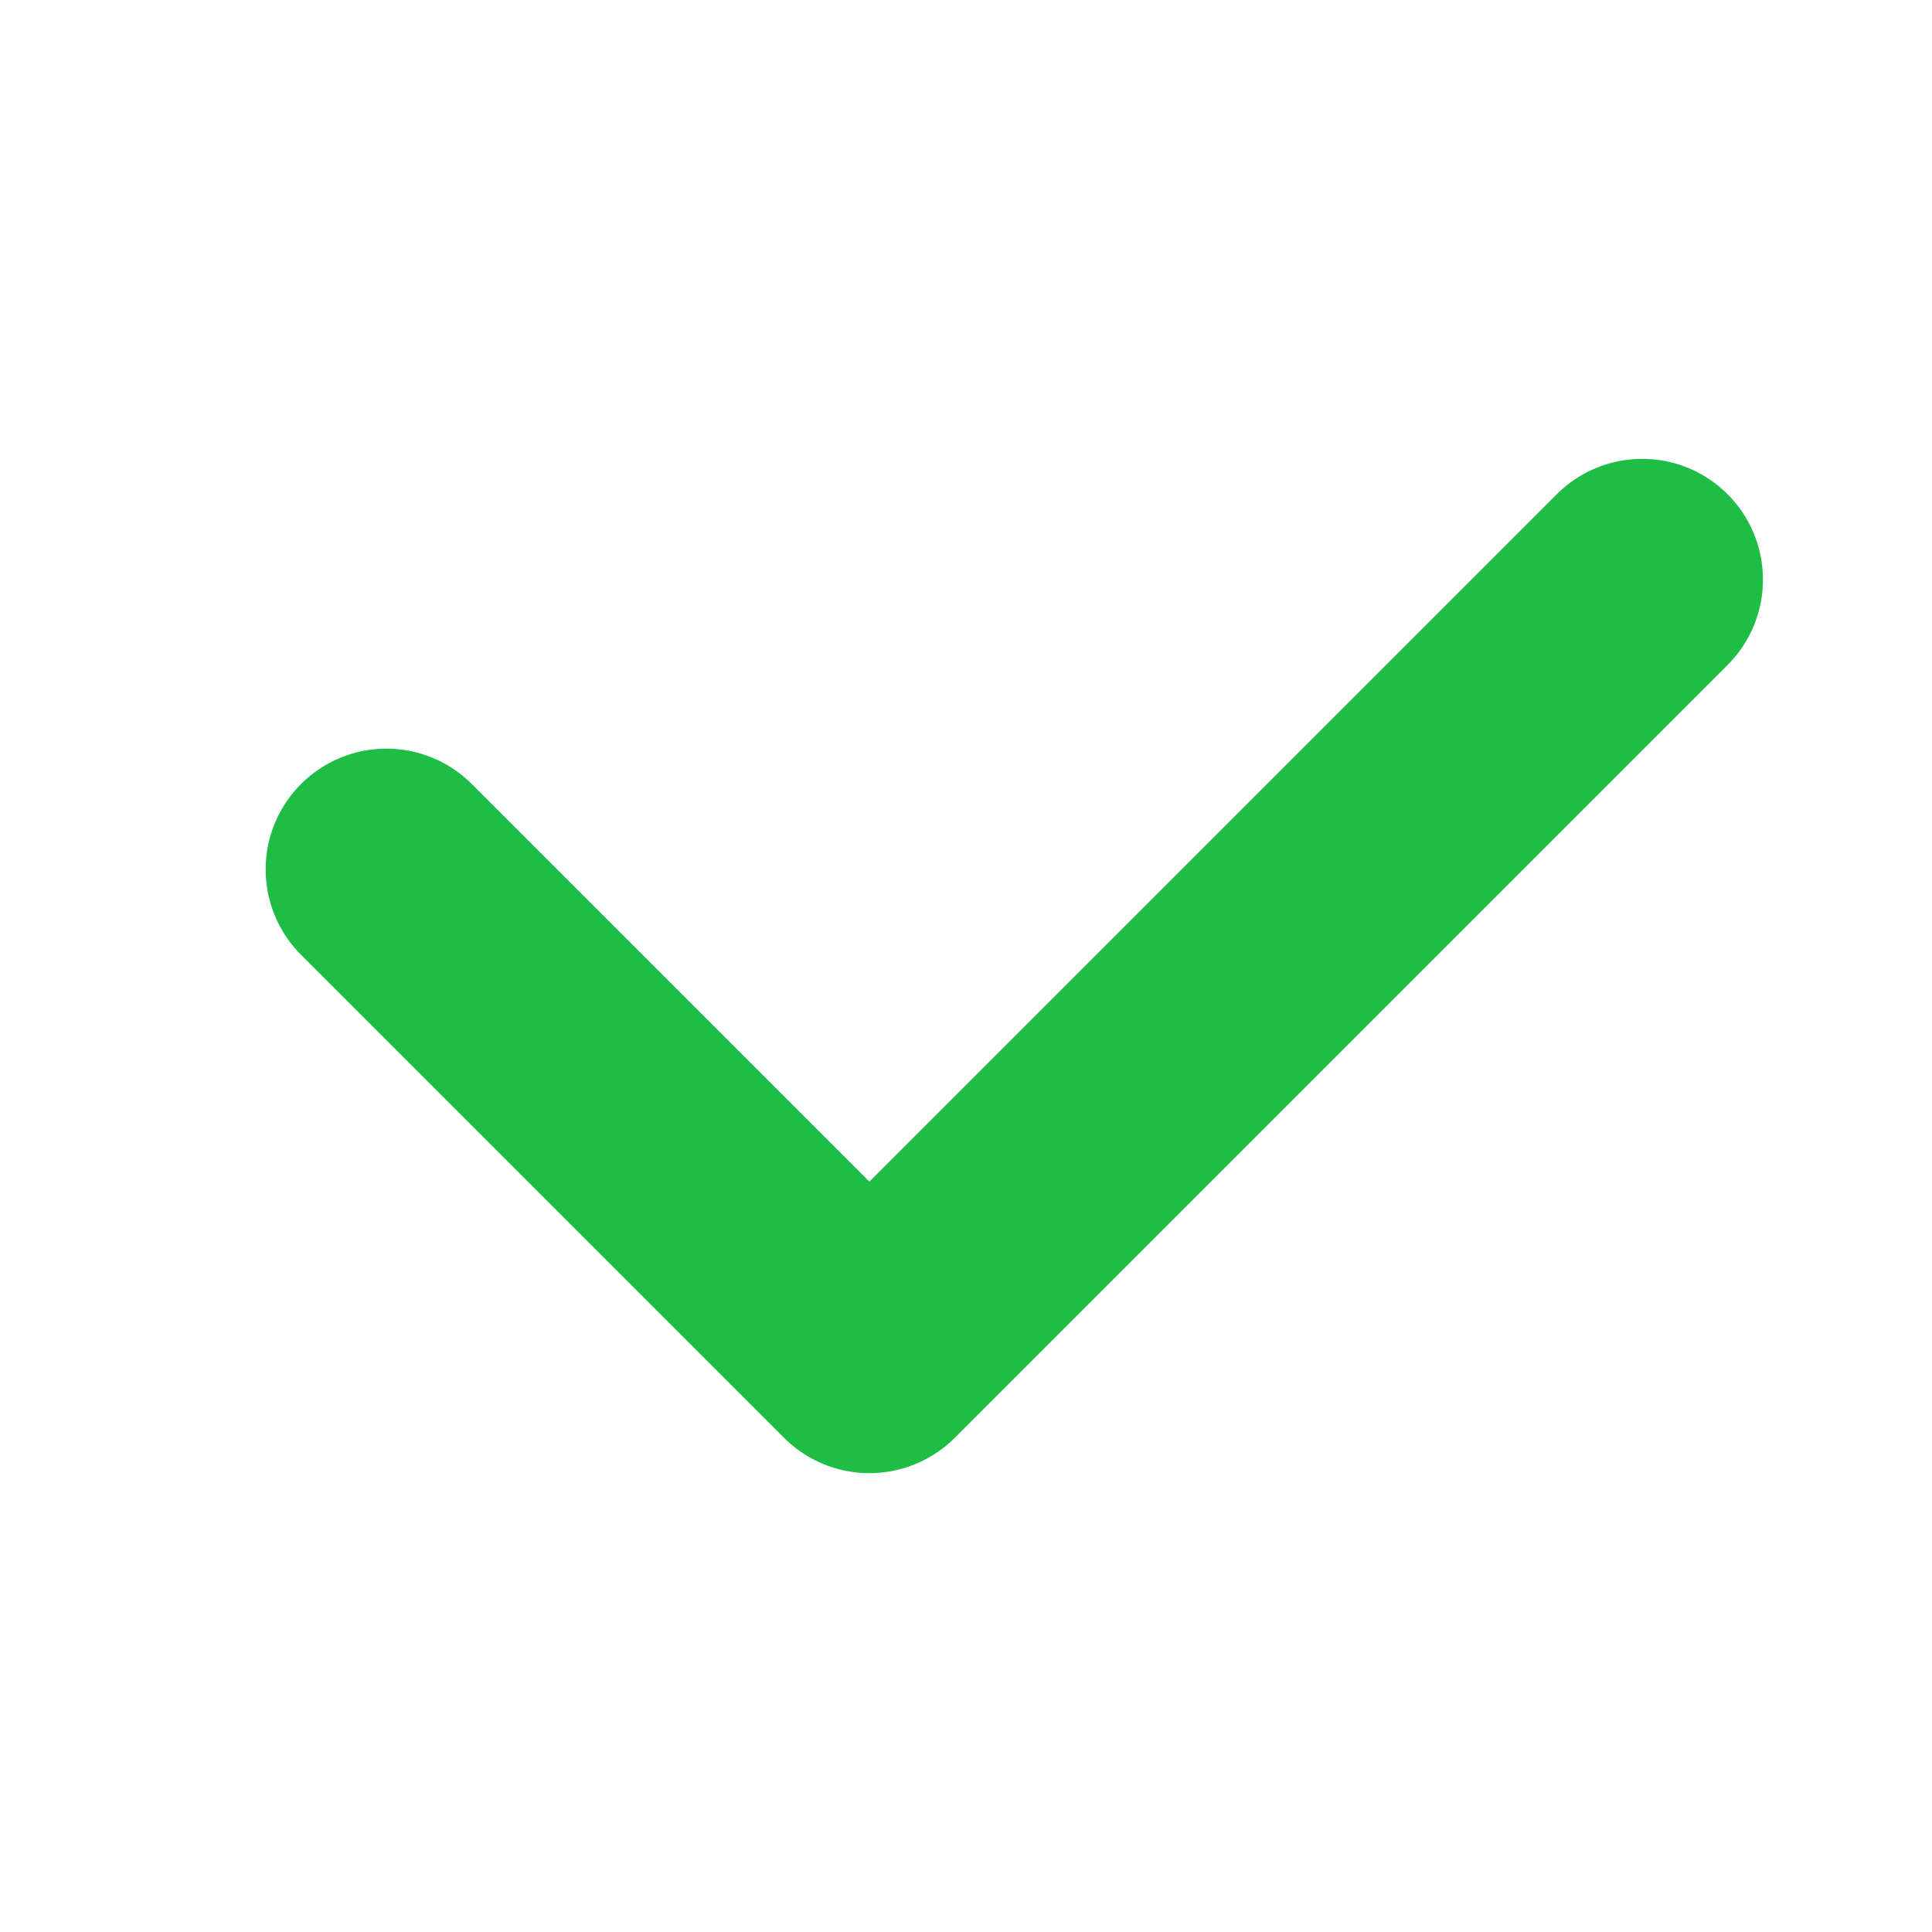 <svg width="20" height="20" viewBox="0 0 20 20" fill="none" xmlns="http://www.w3.org/2000/svg">
<path d="M4 9L9 14L17 6" stroke="#1EBD46" stroke-width="2.5" stroke-linecap="round" stroke-linejoin="round"/>
</svg>
